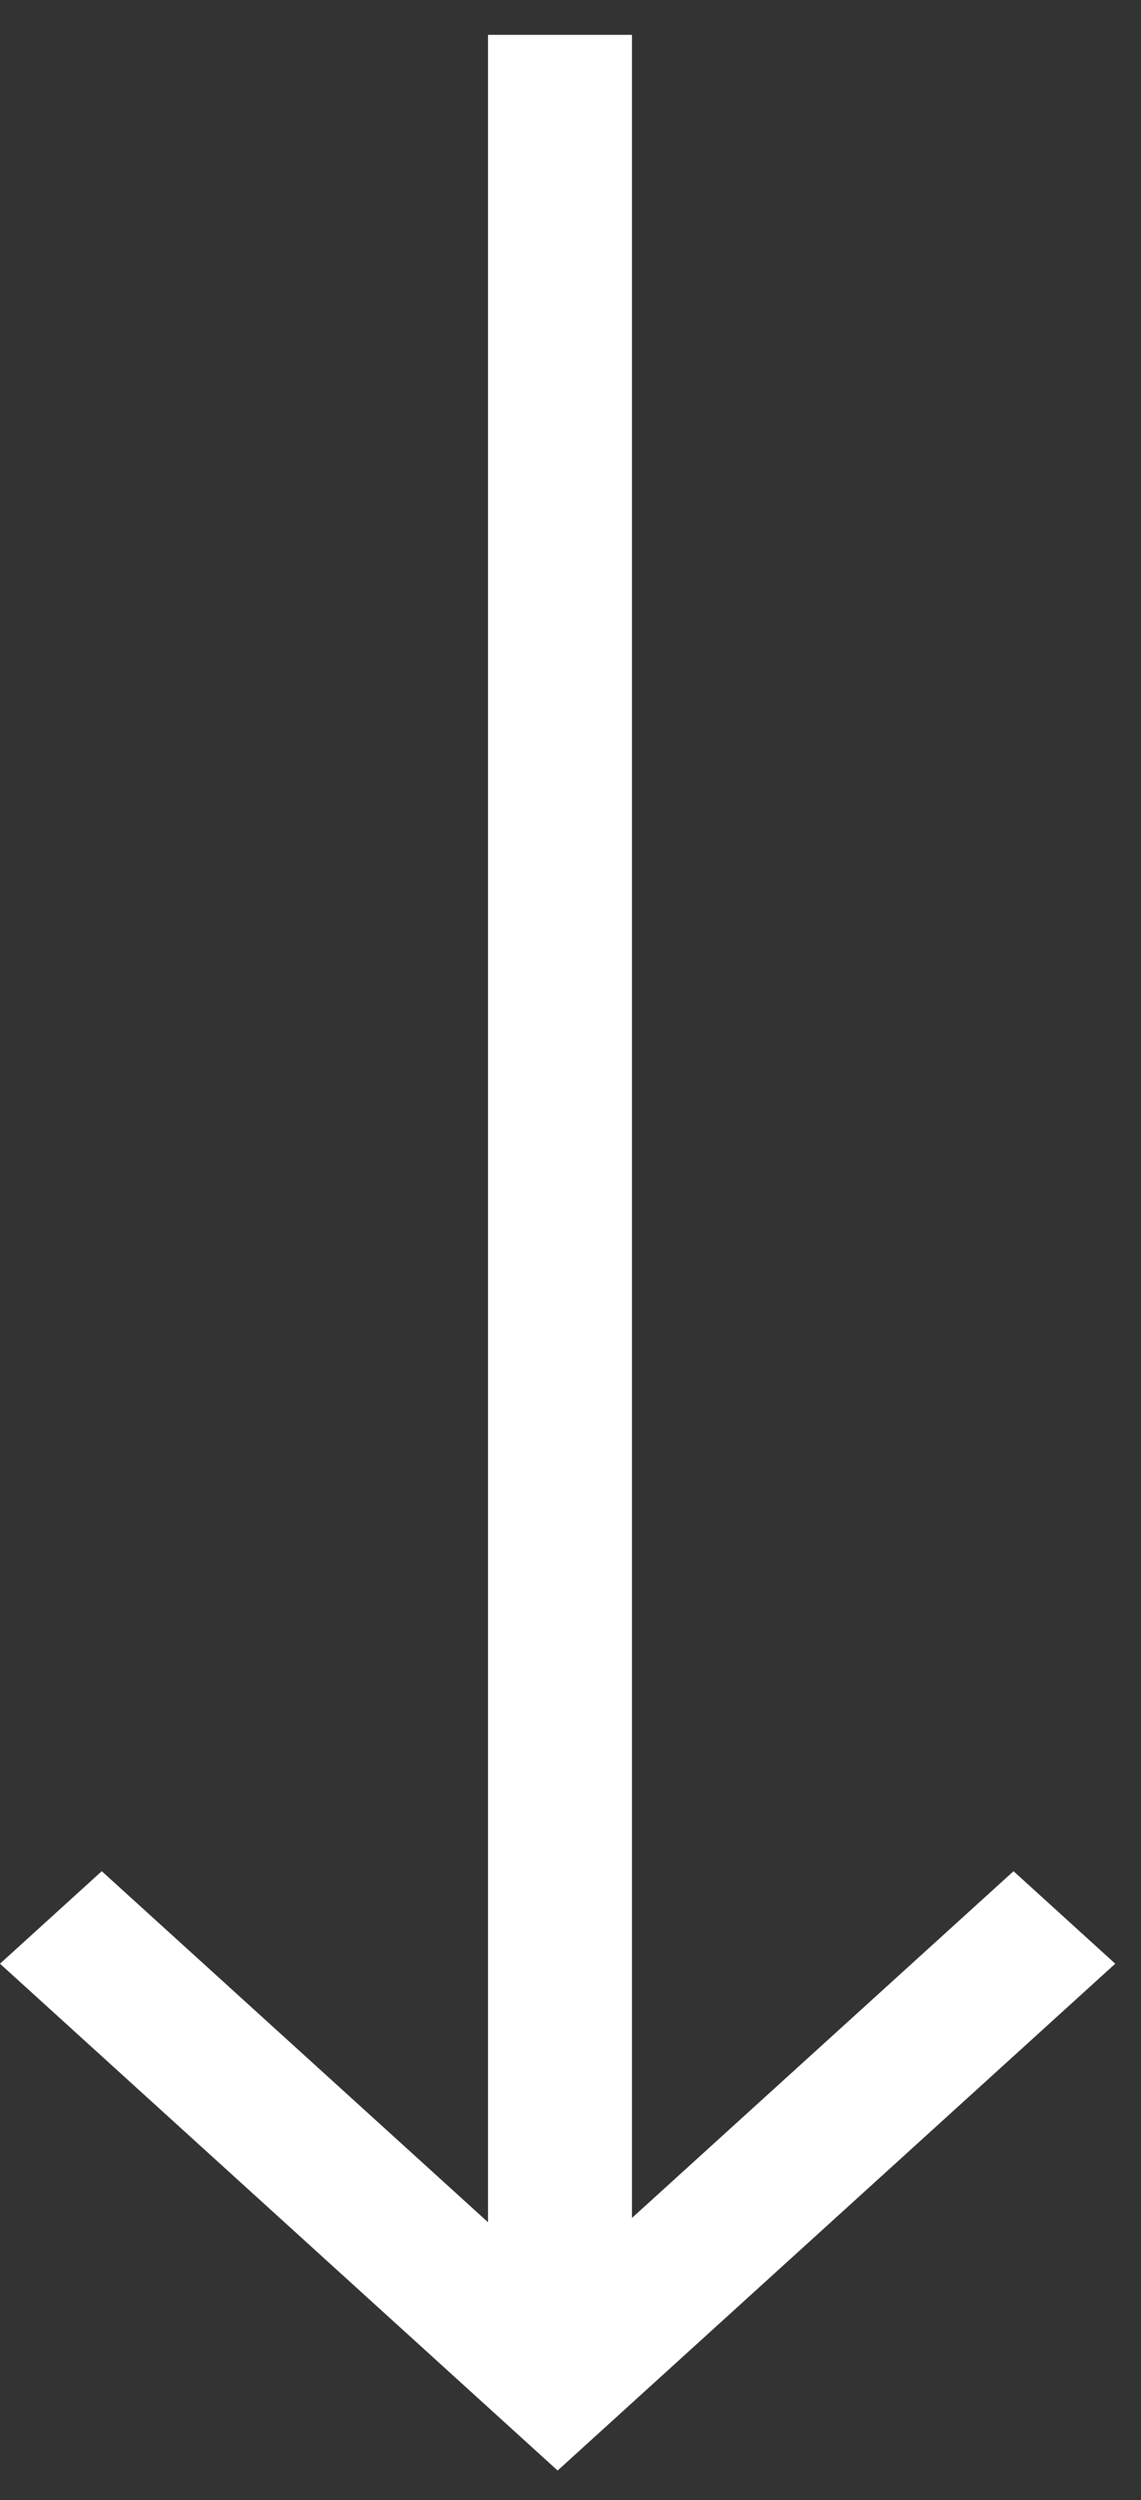 <svg width="21" height="46" viewBox="0 0 21 46" fill="none" xmlns="http://www.w3.org/2000/svg">
<rect x="0" y="0" width="21" height="46" fill="#333333" stroke="none"/>
<path d="M4.97126e-05 36.131L1.873 34.429L8.982 40.888L8.982 0.641L11.631 0.641L11.631 40.809L18.654 34.429L20.526 36.131L10.263 45.456L4.97126e-05 36.131Z" fill="white"/>
</svg>
